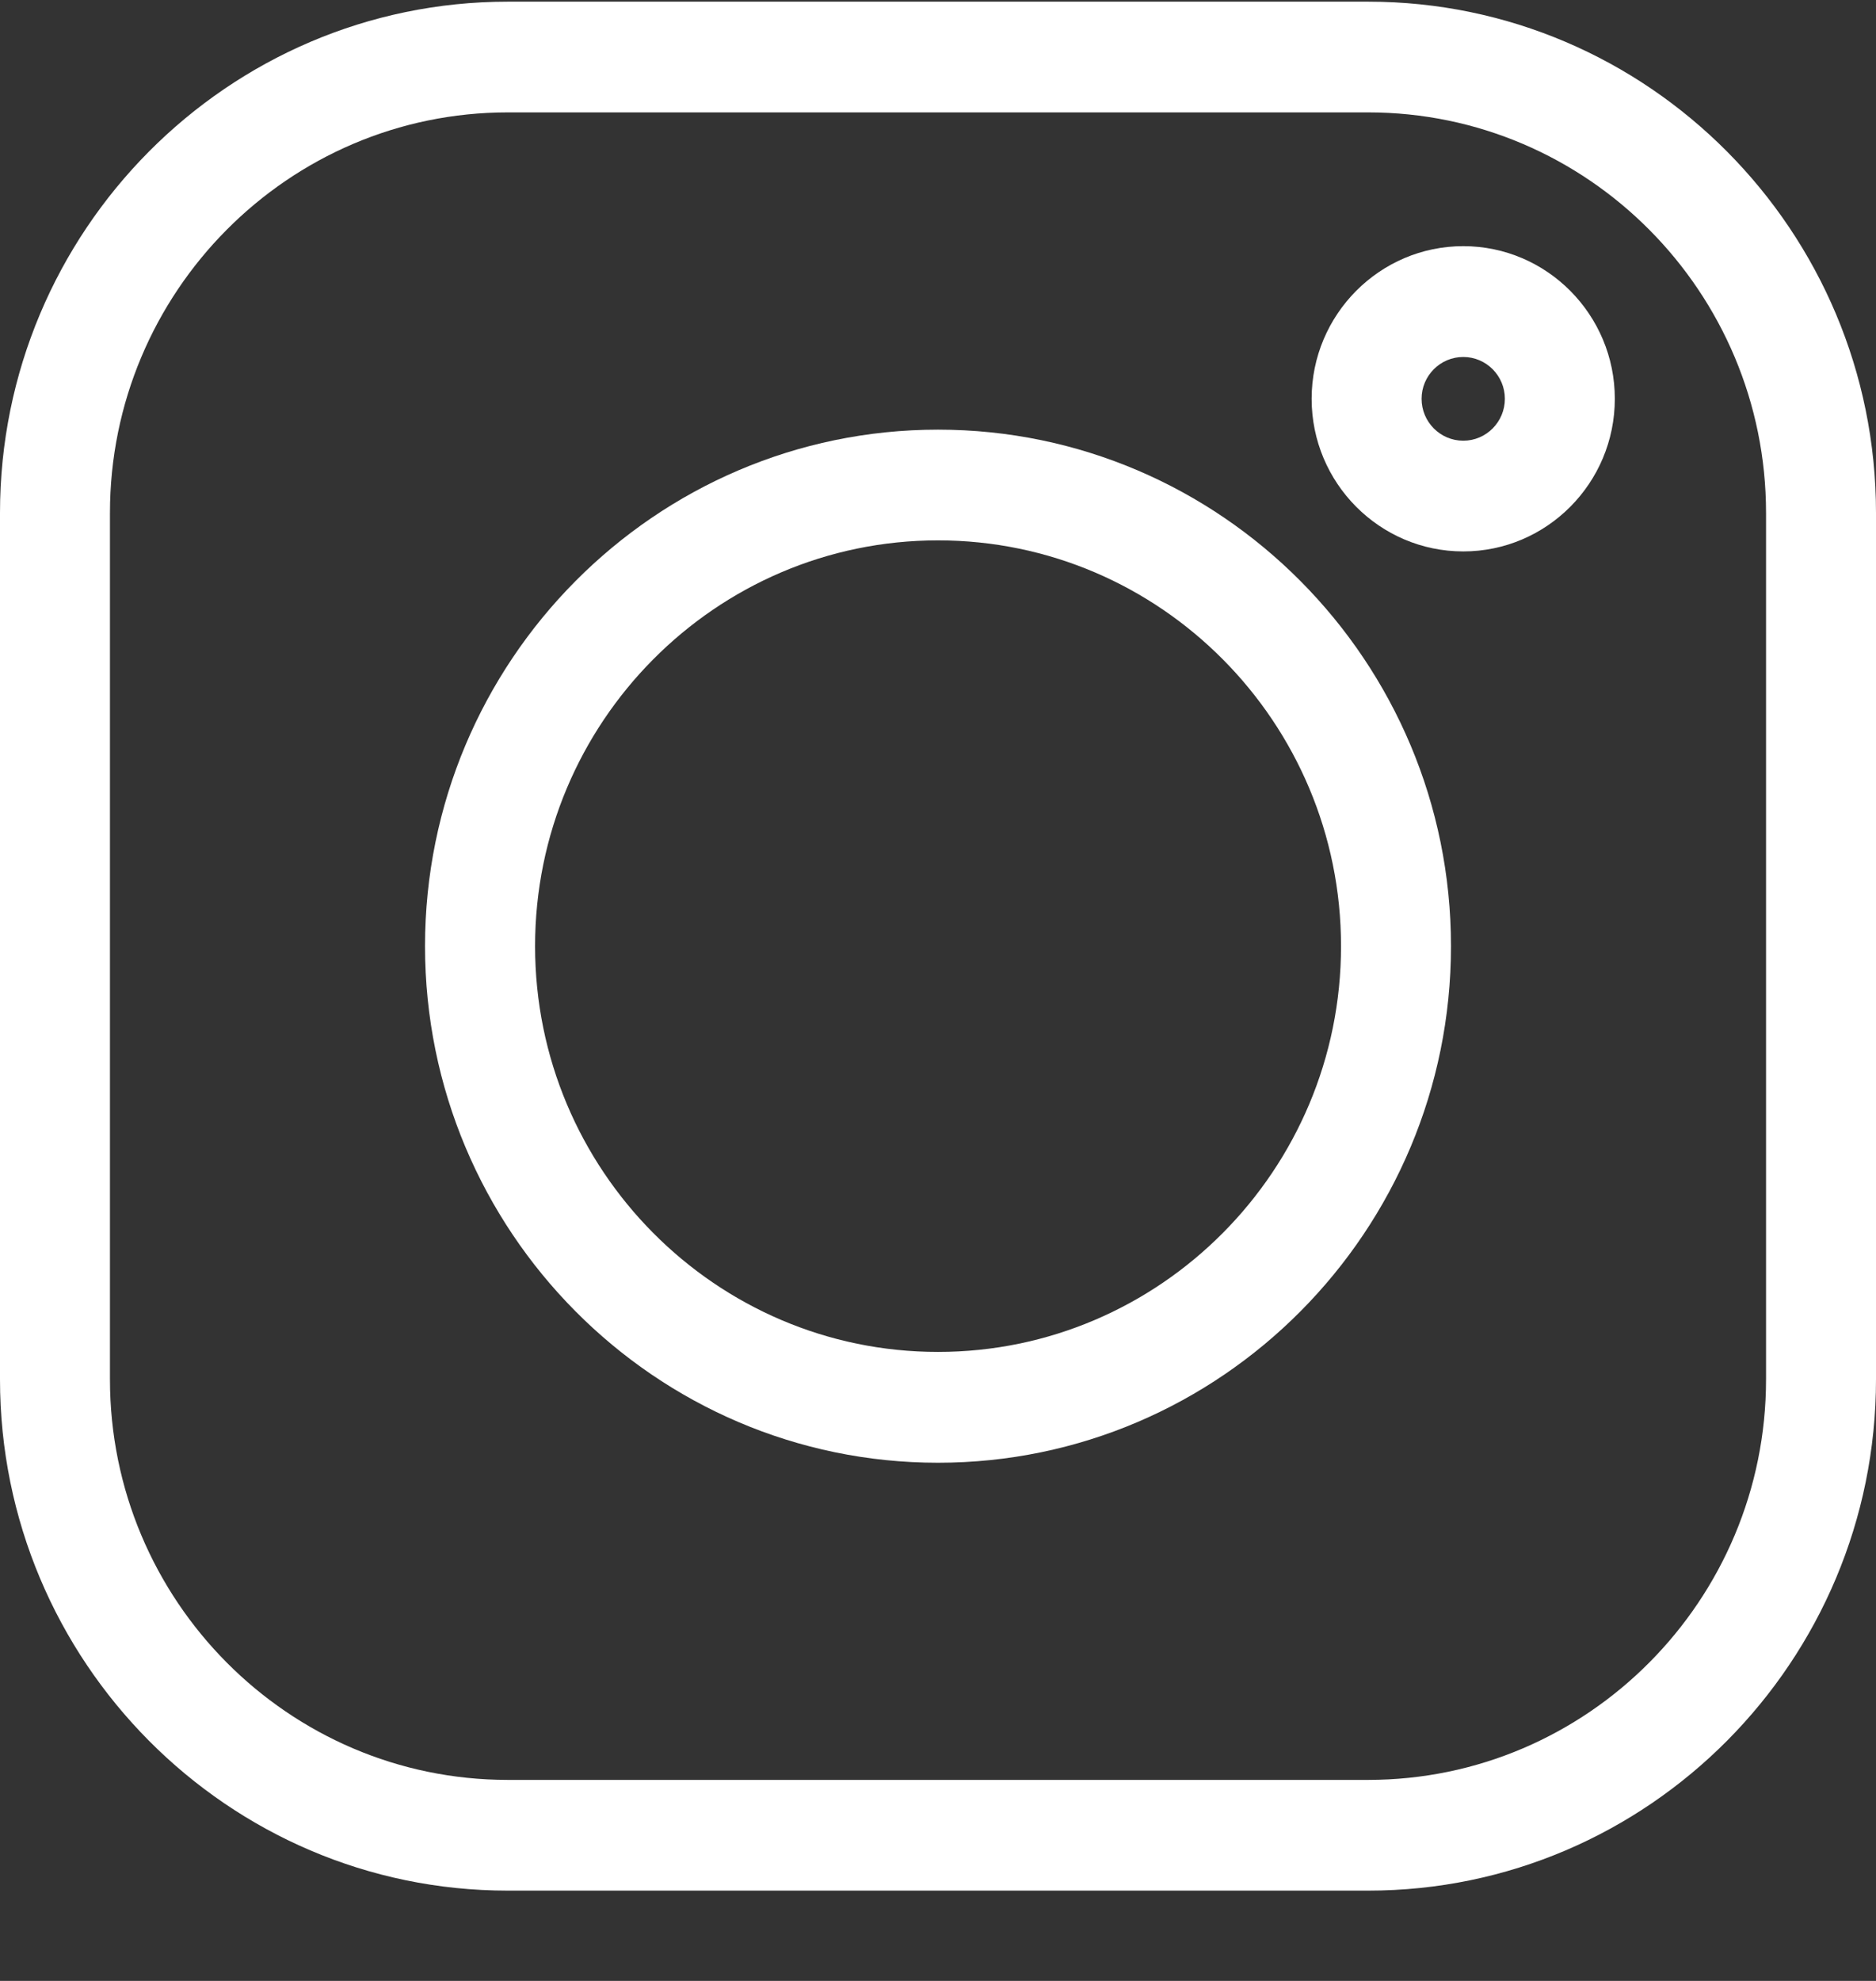 <svg width="18" height="19" viewBox="0 0 18 19" fill="none" xmlns="http://www.w3.org/2000/svg">
<rect x="0" y="0" width="18" height="19" fill="#333333" stroke="none"/>
<g clip-path="url(#clip0)">
<path d="M13.127 0.016H4.872C2.186 0.016 0 2.216 0 4.92V13.23C0 15.934 2.186 18.134 4.872 18.134H13.128C15.814 18.134 18 15.934 18 13.23V4.92C18 2.216 15.814 0.016 13.127 0.016V0.016ZM16.945 13.23C16.945 15.349 15.232 17.072 13.127 17.072H4.872C2.768 17.072 1.055 15.349 1.055 13.23V4.92C1.055 2.801 2.768 1.078 4.872 1.078H13.128C15.232 1.078 16.945 2.801 16.945 4.92V13.23Z" fill="white"/>
<path d="M9 4.121C6.286 4.121 4.078 6.344 4.078 9.075C4.078 11.807 6.286 14.03 9 14.03C11.714 14.03 13.922 11.807 13.922 9.075C13.922 6.344 11.714 4.121 9 4.121ZM9 12.967C6.868 12.967 5.134 11.222 5.134 9.075C5.134 6.929 6.868 5.183 9 5.183C11.132 5.183 12.867 6.929 12.867 9.075C12.867 11.222 11.132 12.967 9 12.967Z" fill="white"/>
<path d="M14.04 2.361C13.238 2.361 12.585 3.018 12.585 3.825C12.585 4.633 13.238 5.289 14.04 5.289C14.841 5.289 15.494 4.633 15.494 3.825C15.494 3.018 14.841 2.361 14.04 2.361ZM14.04 4.227C13.819 4.227 13.64 4.047 13.64 3.825C13.64 3.604 13.819 3.424 14.04 3.424C14.26 3.424 14.439 3.604 14.439 3.825C14.439 4.047 14.26 4.227 14.04 4.227Z" fill="white"/>
</g>
<defs>
<clipPath id="clip0">
<rect y="0.016" width="18" height="18.119" fill="white"/>
</clipPath>
</defs>
</svg>
